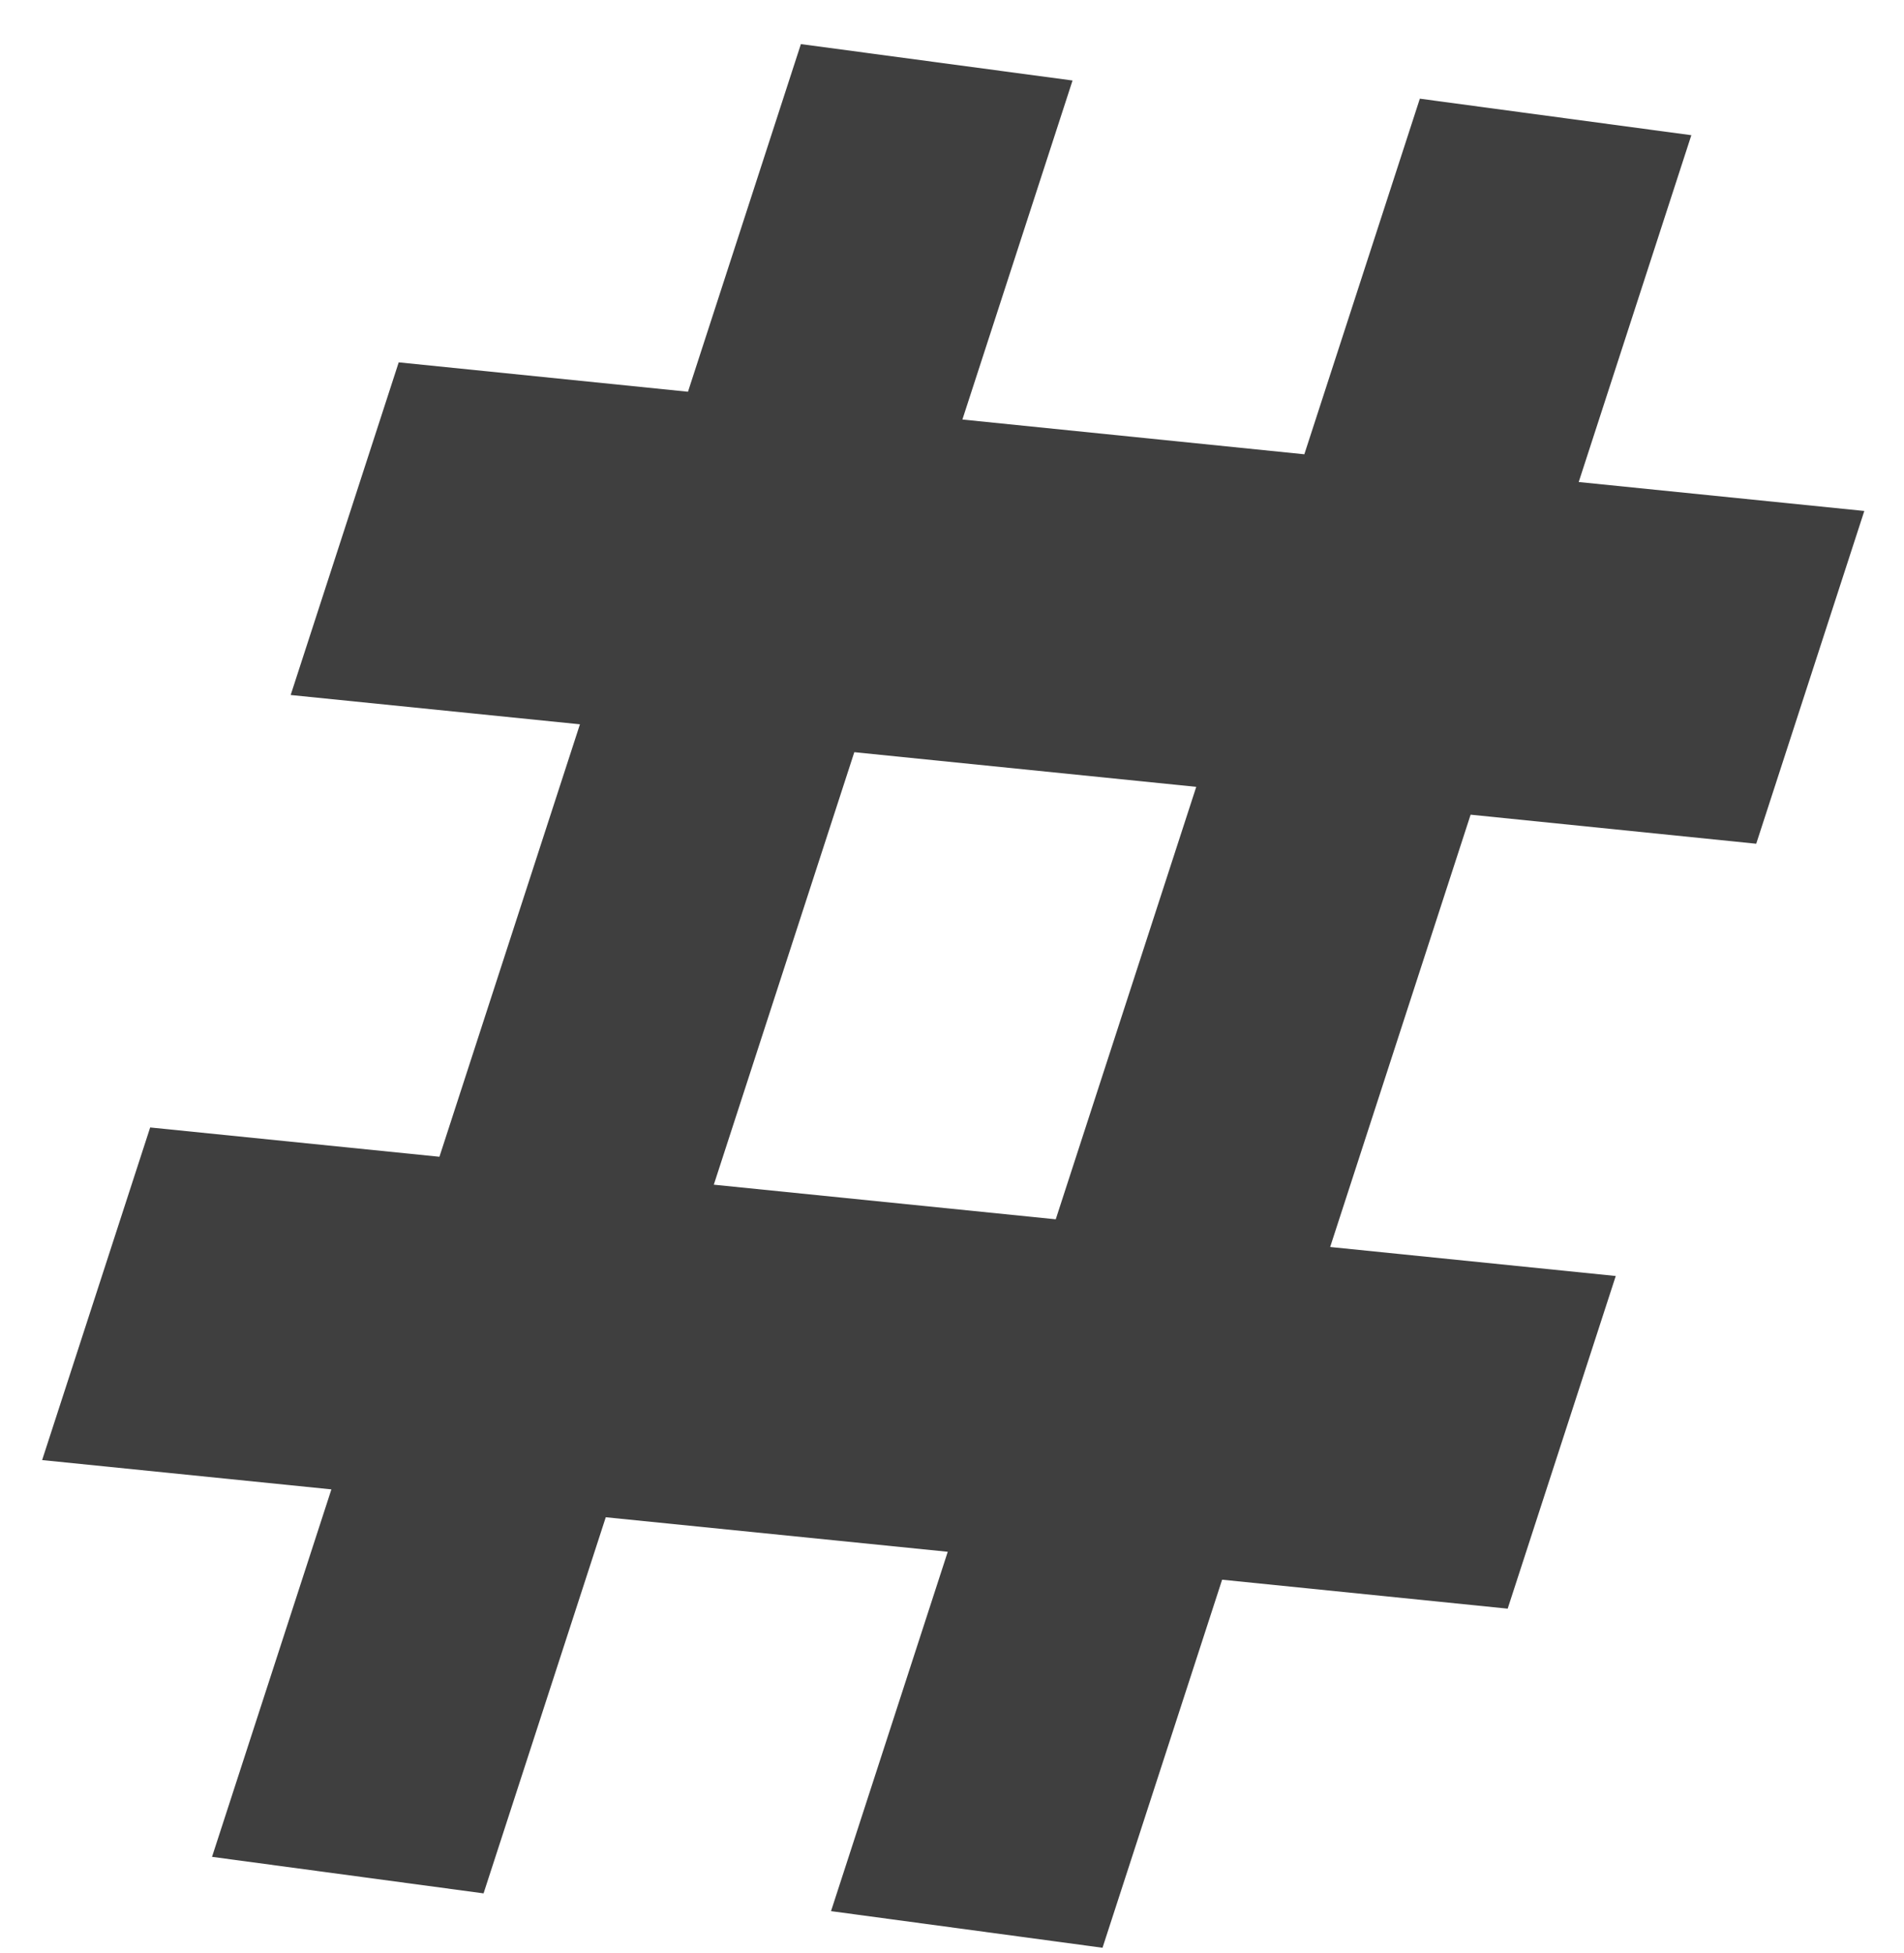 <svg xmlns="http://www.w3.org/2000/svg" width="39" height="40"><defs><clipPath id="a"><path data-name="長方形 813" transform="translate(128 265)" fill="#ff5050" opacity=".363" d="M0 0h39v40H0z"/></clipPath></defs><g data-name="マスクグループ 54" transform="translate(-128 -265)" clip-path="url(#a)"><g data-name="グループ 1592"><path data-name="パス 2936" d="m163.973 282.28 2.214-6.815-5.85-.593 2.307-7.103-5.561-.748-2.366 7.283-7.004-.712 2.256-6.943-5.564-.746-2.313 7.12-5.925-.602-2.213 6.813 5.925.6-2.878 8.857-5.925-.6-2.213 6.812 5.925.6-2.445 7.526 5.562.748 2.503-7.703 7.005.707-2.391 7.36 5.561.75 2.45-7.538 5.849.593 2.214-6.813-5.85-.594 2.877-8.854Zm-14.348 7.692-7.004-.709 2.878-8.858 7.004.71Z" fill="#3f3f3f"/></g></g></svg>